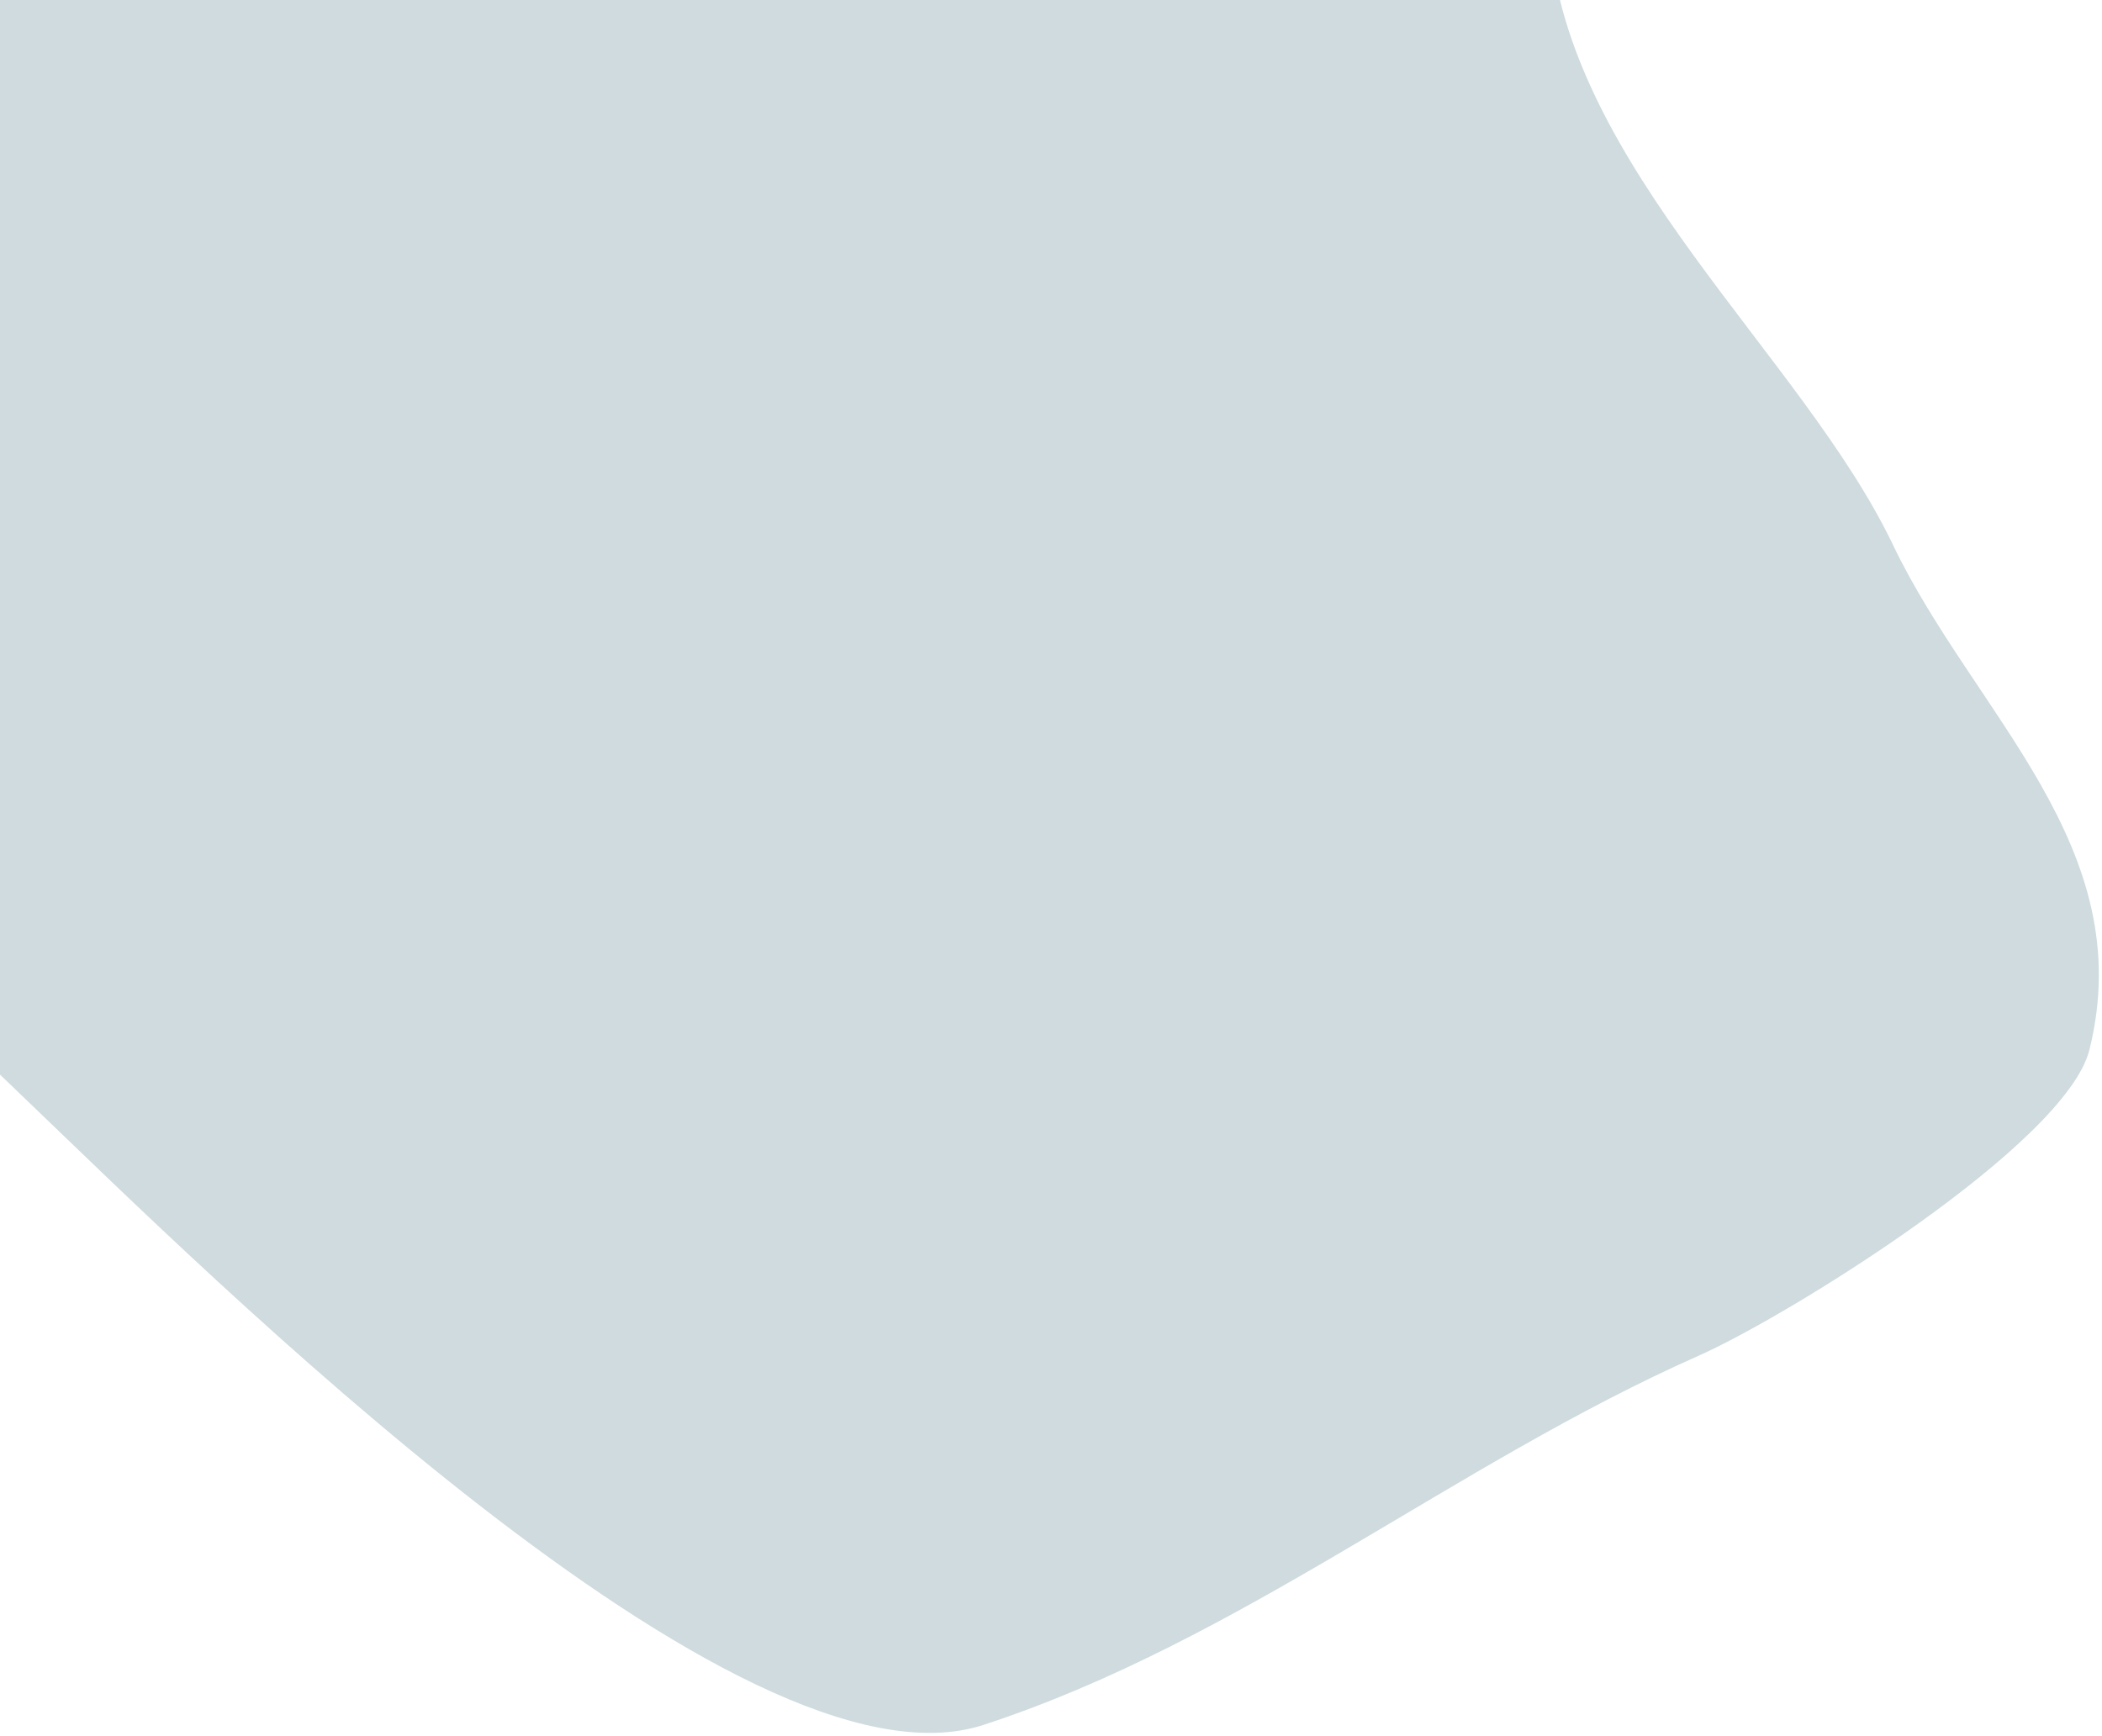 <svg width="138" height="114" viewBox="0 0 138 114" fill="none" xmlns="http://www.w3.org/2000/svg">
<path opacity="0.2" d="M101.732 -4.154C100.547 -19.377 105.159 -13.811 106.661 -28.462C107.884 -40.401 102.132 -48.026 102.132 -48.026C85.31 -49.75 73.741 -62.583 56.76 -64.324C30.172 -67.049 -3.481 -77.063 -25.277 -57.328C-34.37 -49.095 -24.858 -15.152 -23.383 -4.352C-22.019 5.638 -21.217 18.86 -22.228 28.723C-24.093 46.92 -10.866 60.174 1.725 72.217C13.399 83.384 48.592 118.483 64.569 113.258C81.464 107.732 95.486 96.12 111.501 89.026C117.451 86.39 135.637 75.101 137.174 68.928C140.499 55.573 129.581 46.858 124.282 35.786C118.311 23.312 102.909 10.952 101.732 -4.154Z" fill="#0F4C5C"/>
</svg>
